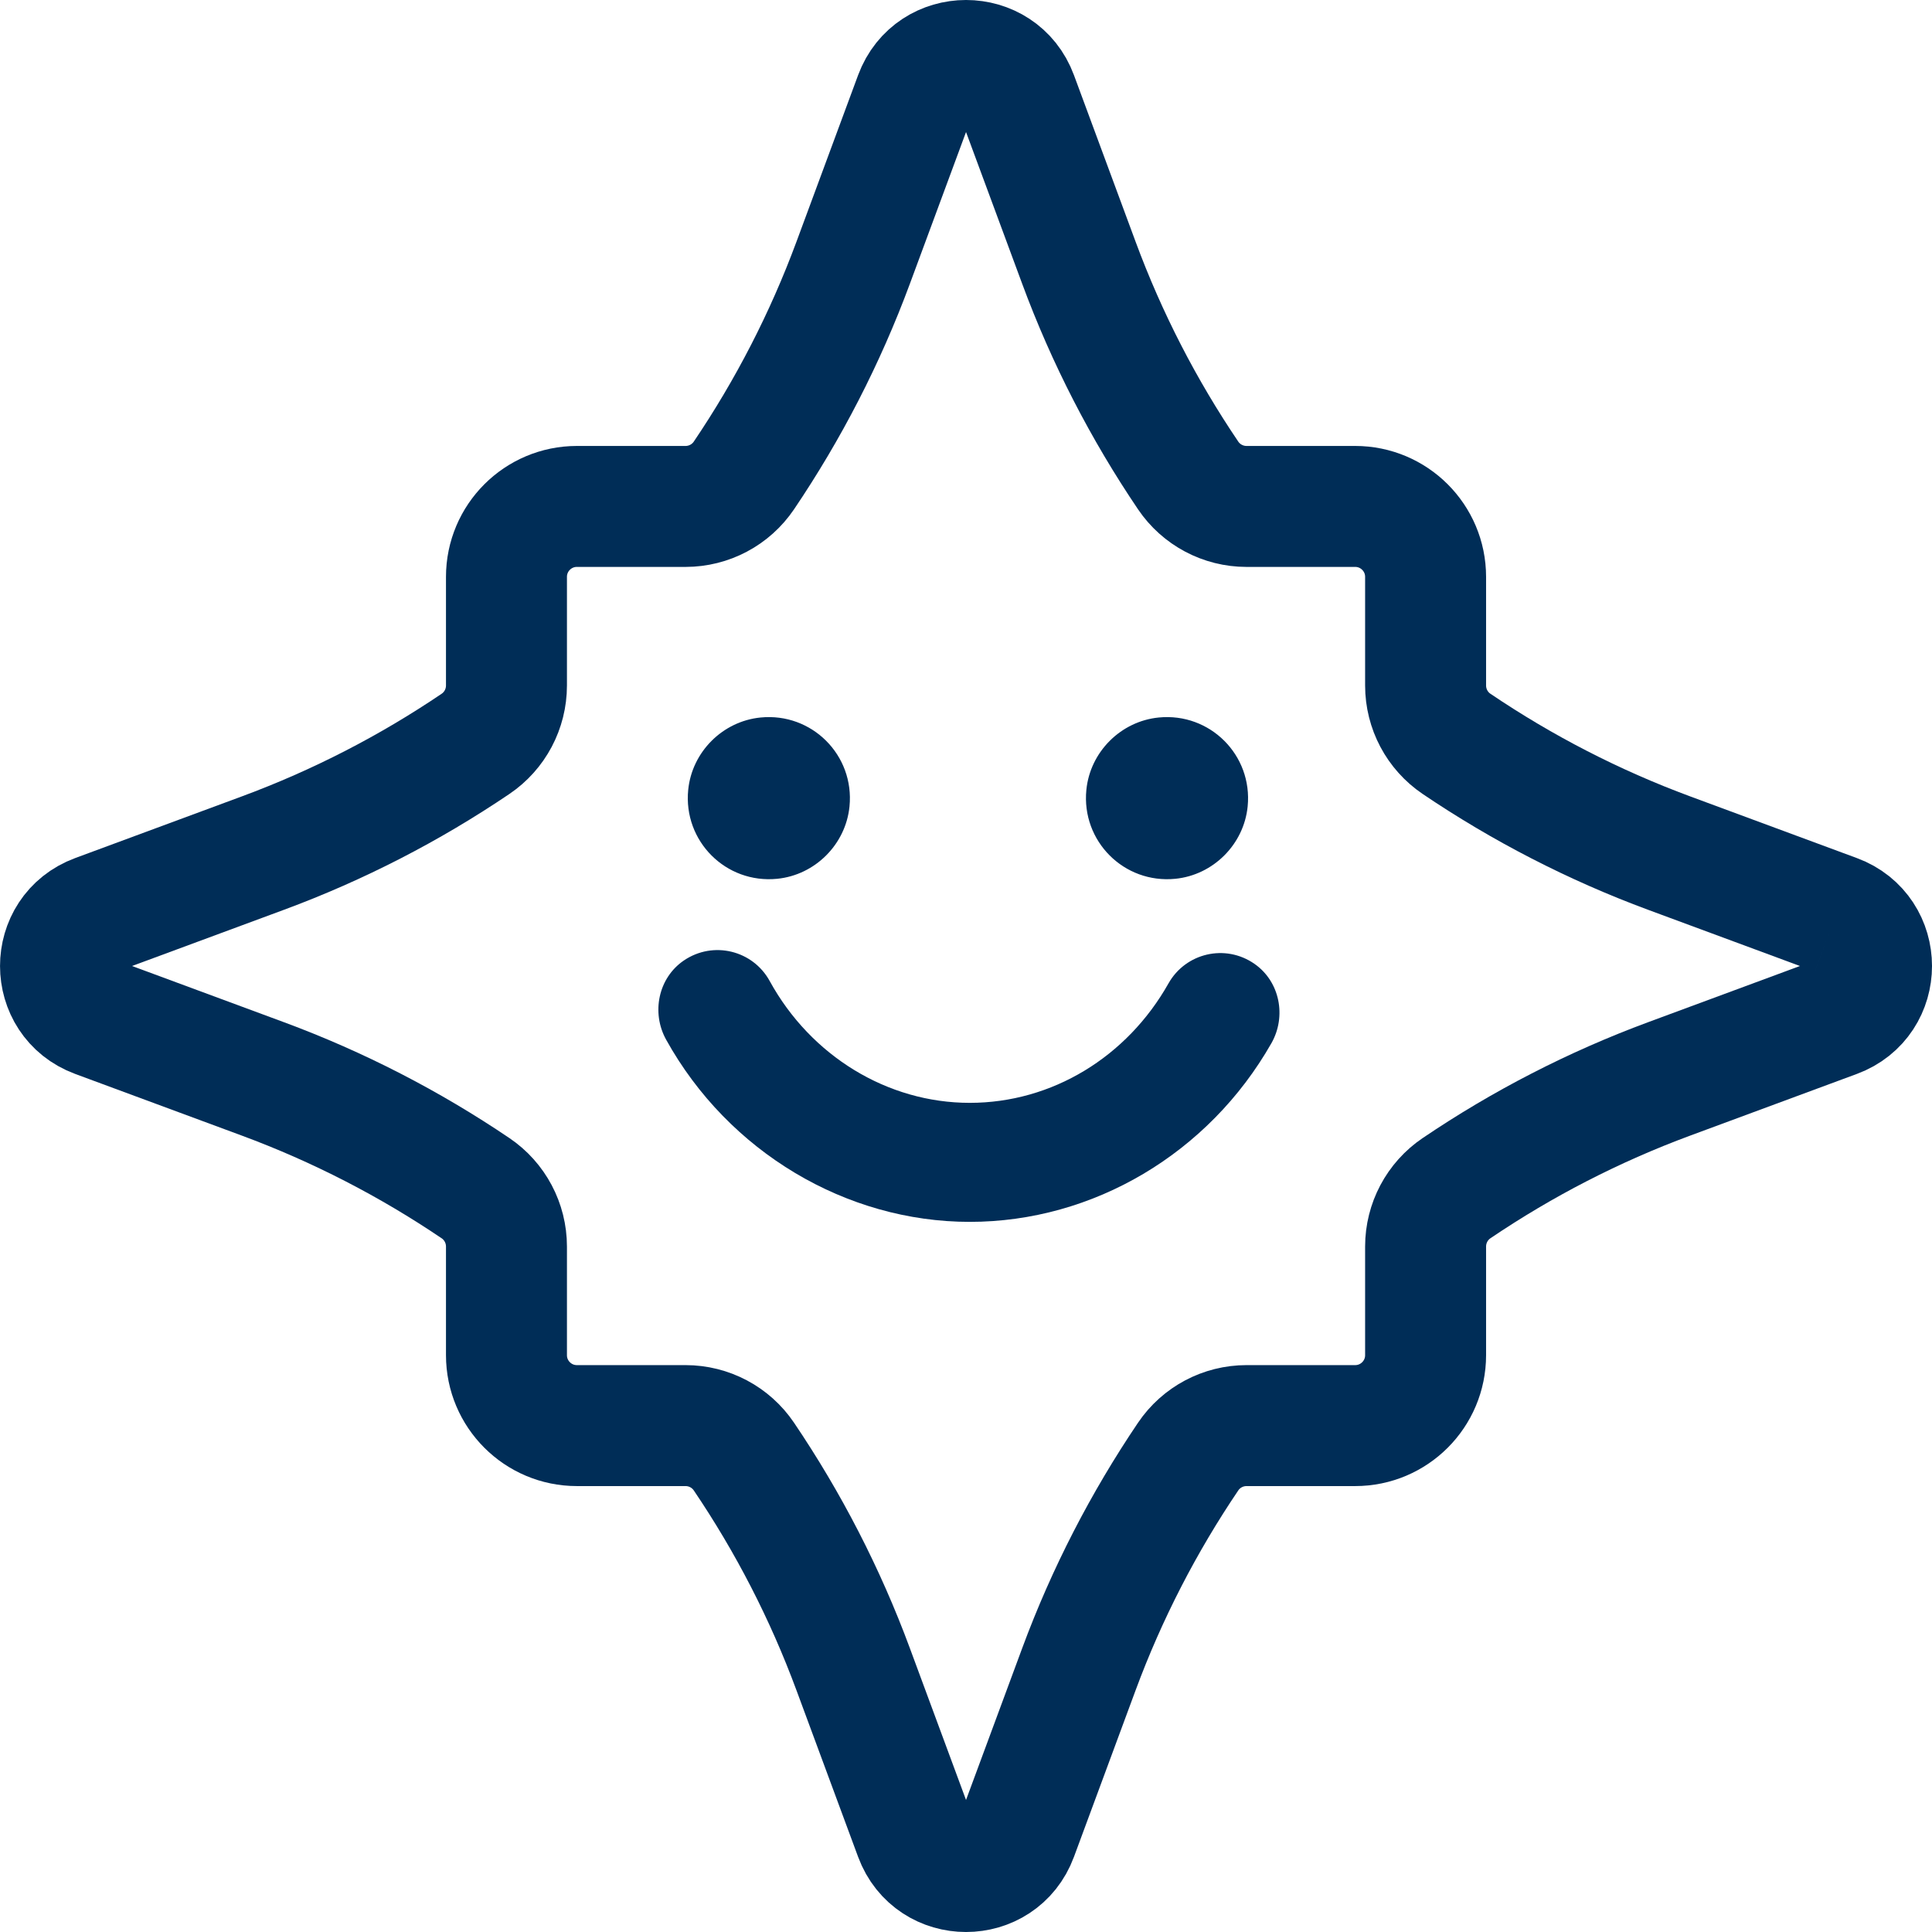 <?xml version="1.0" encoding="UTF-8"?>
<svg id="Layer_2" data-name="Layer 2" xmlns="http://www.w3.org/2000/svg" viewBox="0 0 654.83 654.83">
  <defs>
    <style>
      .cls-1 {
        fill: none;
        stroke: #002d57;
        stroke-miterlimit: 10;
        stroke-width: 41px;
      }

      .cls-2 {
        fill: #002d57;
      }
    </style>
  </defs>
  <g id="Layer_1-2" data-name="Layer 1">
    <path class="cls-1" d="M622.25,310.06l-56.48-20.9c-25.67-9.5-49.83-21.99-72.08-37.03-6.57-4.44-10.5-11.86-10.5-19.79v-36.82c0-13.18-10.69-23.87-23.87-23.87h-36.82c-7.93,0-15.35-3.93-19.79-10.5-15.05-22.25-27.54-46.41-37.03-72.09l-20.9-56.48c-5.96-16.11-28.75-16.11-34.71,0l-20.9,56.48c-9.5,25.67-21.99,49.83-37.03,72.09-4.44,6.57-11.86,10.5-19.79,10.5h-36.82c-13.18,0-23.87,10.69-23.87,23.87v36.82c0,7.93-3.93,15.35-10.5,19.79-22.25,15.05-46.41,27.53-72.09,37.03l-56.48,20.9c-16.11,5.96-16.11,28.75,0,34.71l56.48,20.9c25.67,9.5,49.83,21.99,72.09,37.04,6.57,4.44,10.5,11.86,10.5,19.79v36.82c0,13.18,10.69,23.87,23.87,23.87h36.82c7.93,0,15.35,3.93,19.79,10.5,15.05,22.25,27.54,46.41,37.03,72.08l20.9,56.48c5.96,16.11,28.75,16.11,34.71,0l20.9-56.48c9.5-25.67,21.99-49.83,37.03-72.08,4.44-6.57,11.86-10.5,19.79-10.5h36.82c13.18,0,23.87-10.69,23.87-23.87v-36.82c0-7.93,3.93-15.35,10.5-19.79,22.25-15.05,46.41-27.54,72.08-37.04l56.48-20.9c16.11-5.96,16.11-28.75,0-34.71"/>
    <path class="cls-2" d="M392.74,243.19c17.38-1.72,31.86,12.76,30.14,30.14-1.27,12.86-11.67,23.26-24.53,24.53-17.38,1.72-31.86-12.76-30.14-30.14,1.27-12.86,11.67-23.26,24.53-24.53"/>
    <path class="cls-2" d="M257.79,243.19c17.38-1.72,31.86,12.76,30.14,30.14-1.27,12.86-11.67,23.26-24.53,24.53-17.38,1.72-31.86-12.76-30.14-30.14,1.27-12.86,11.67-23.26,24.53-24.53"/>
    <path class="cls-2" d="M430.93,353.58c-21.27,37.37-60.39,60.56-102.24,60.56s-81.78-23.65-102.91-61.75c-5.08-9.16-2.66-20.93,5.99-26.83,10-6.81,23.42-3.42,29.1,6.93,13.98,25.48,39.96,41.31,67.82,41.31s53.29-15.52,67.36-40.49c5.79-10.28,19.25-13.53,29.17-6.6,8.58,5.99,10.88,17.78,5.71,26.88"/>
  </g>
</svg>
